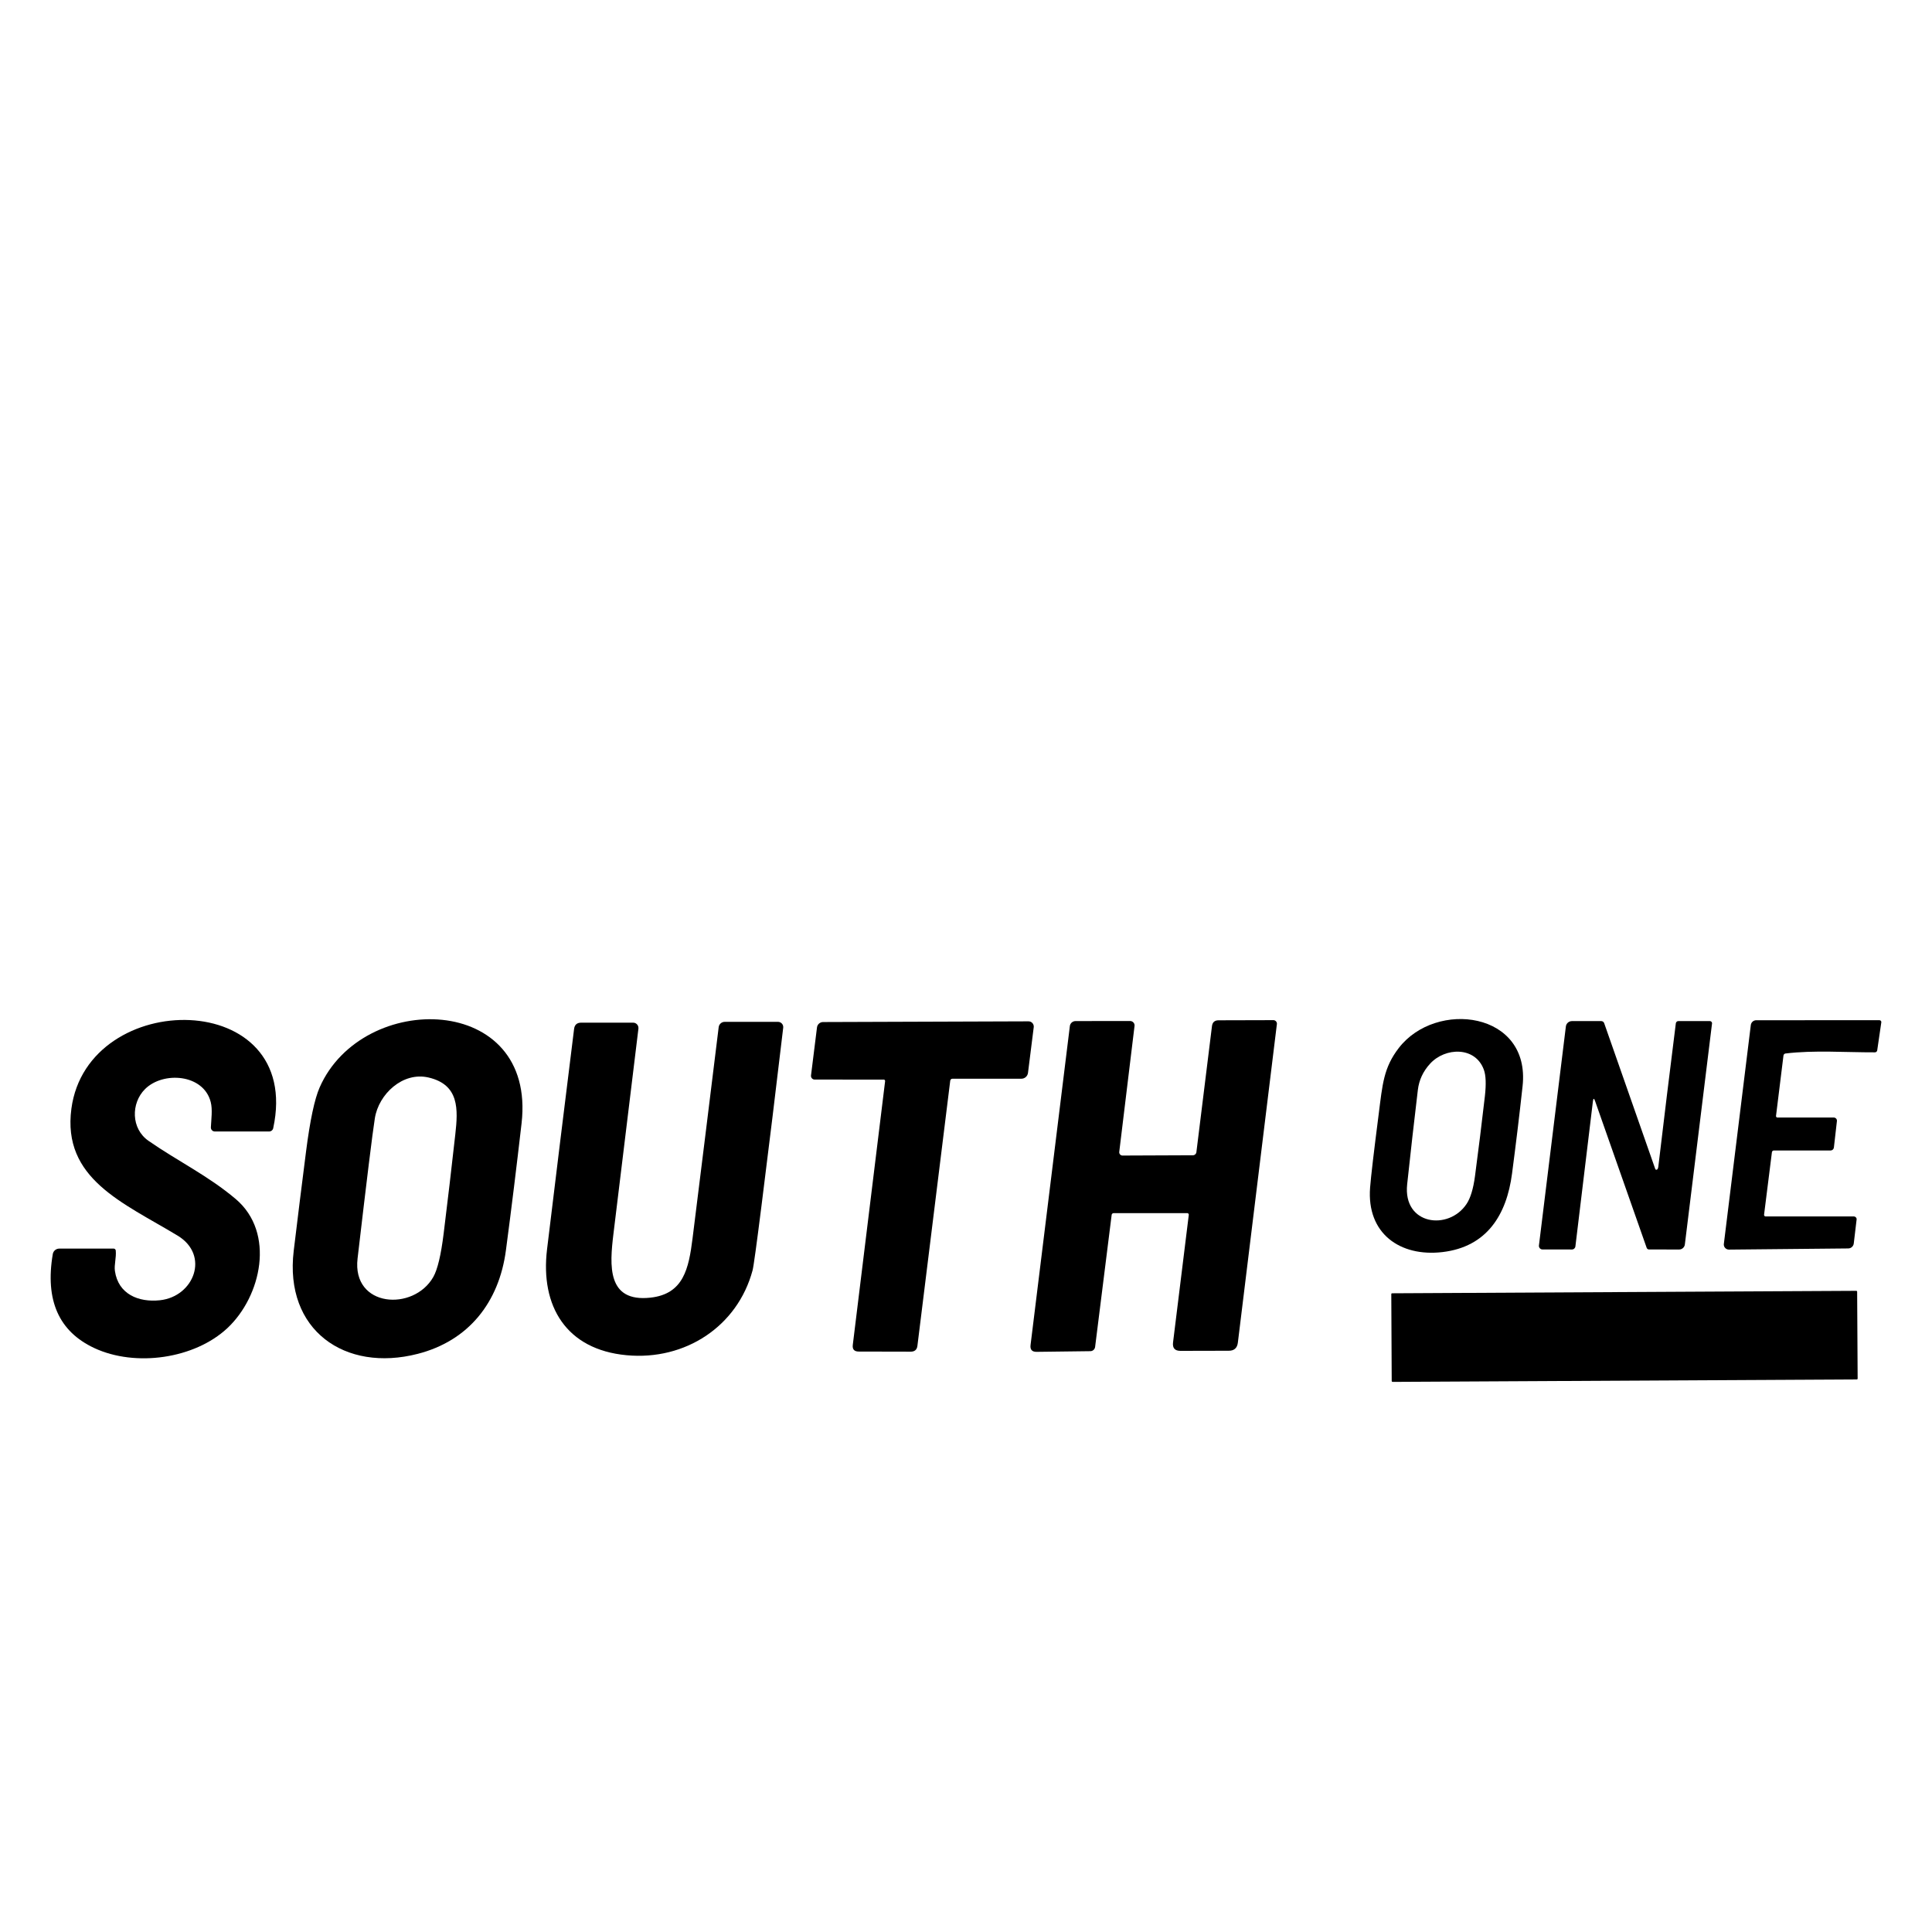 <svg version="1.1" id="Capa_1" xmlns="http://www.w3.org/2000/svg" xmlns:xlink="http://www.w3.org/1999/xlink" x="0px" y="0px" width="121px" height="121px" viewBox="0 0 121 121" xml:space="preserve">
<g>
	<path d="M20.019,68.105c2.68-6.103,13.581-5.933,12.647,2.246c-0.305,2.651-0.629,5.305-0.98,7.949
		c-0.432,3.275-2.346,5.678-5.529,6.492c-4.55,1.168-8.359-1.479-7.762-6.454c0.25-2.074,0.506-4.143,0.771-6.21
		C19.416,70.172,19.7,68.833,20.019,68.105z M26.837,67.483c-1.616-0.375-3.123,1.042-3.361,2.557
		c-0.15,0.948-0.51,3.874-1.082,8.78c-0.36,3.076,3.511,3.324,4.742,1.158c0.267-0.469,0.483-1.374,0.649-2.719
		c0.255-2.064,0.499-4.136,0.73-6.213C28.692,69.477,28.772,67.934,26.837,67.483z"></path>
	<path d="M87.603,65.638c2.335-3.035,8.27-2.284,7.755,2.389c-0.198,1.826-0.421,3.651-0.66,5.474
		c-0.339,2.587-1.576,4.588-4.354,4.916c-2.668,0.313-4.759-1.169-4.536-4.04c0.055-0.704,0.235-2.238,0.539-4.601
		C86.585,67.908,86.651,66.874,87.603,65.638z M89.565,66.619c-0.438,0.478-0.693,1.026-0.766,1.646
		c-0.235,1.966-0.458,3.936-0.669,5.908c-0.275,2.559,2.604,2.917,3.722,1.227c0.245-0.37,0.421-0.949,0.526-1.741
		c0.221-1.666,0.427-3.331,0.619-4.999c0.085-0.758,0.065-1.313-0.064-1.664C92.398,65.525,90.508,65.587,89.565,66.619z"></path>
	<path d="M14.763,75.094c2.495,2.115,1.601,6.096-0.519,8.083c-2.063,1.929-5.76,2.452-8.334,1.253
		c-2.227-1.037-3.095-3.001-2.604-5.887c0.032-0.198,0.206-0.344,0.409-0.344h3.402c0.068-0.003,0.124,0.054,0.132,0.117
		c0.044,0.456-0.107,0.895-0.052,1.282c0.208,1.46,1.483,1.979,2.82,1.836c2.136-0.229,3.135-2.822,1.106-4.048
		c-3.423-2.069-7.237-3.56-6.651-7.954c1.021-7.605,14.545-7.59,12.638,1.232c-0.025,0.114-0.126,0.198-0.244,0.2h-3.412
		c-0.135,0.002-0.245-0.109-0.247-0.244c0-0.004,0-0.011,0-0.016c0.025-0.511,0.111-1.118-0.01-1.584
		c-0.447-1.76-2.988-1.942-4.12-0.804c-0.876,0.878-0.88,2.474,0.233,3.24C11.144,72.729,13.035,73.633,14.763,75.094z"></path>
	<path d="M69.623,76.082l-1.037,8.276c-0.02,0.15-0.146,0.263-0.293,0.265l-3.366,0.042c-0.291,0.004-0.42-0.137-0.384-0.427
		l2.461-19.972c0.021-0.181,0.175-0.317,0.359-0.317l3.415-0.004c0.154,0,0.28,0.125,0.28,0.279c0,0.011-0.003,0.021-0.003,0.033
		l-0.957,7.885c-0.012,0.109,0.065,0.213,0.178,0.227c0.009,0,0.016,0.002,0.024,0.002l4.416-0.018c0.107,0,0.2-0.084,0.213-0.191
		l0.976-7.894c0.028-0.244,0.167-0.368,0.414-0.368l3.434-0.009c0.119,0,0.22,0.1,0.22,0.222c0,0.008-0.002,0.017-0.002,0.024
		l-2.445,19.955c-0.042,0.335-0.231,0.504-0.568,0.504l-3.028,0.007c-0.353,0-0.504-0.176-0.463-0.526l0.986-7.99
		c0.007-0.053-0.03-0.102-0.083-0.108c-0.005-0.002-0.009-0.002-0.014-0.002h-4.611C69.683,75.979,69.632,76.025,69.623,76.082z"></path>
	<path d="M110.585,76.184h5.519c0.097,0.002,0.176,0.079,0.176,0.174c0,0.009,0,0.016-0.002,0.022l-0.178,1.501
		c-0.022,0.174-0.17,0.308-0.346,0.308l-7.467,0.073c-0.176,0.002-0.323-0.137-0.326-0.315c0-0.015,0.003-0.03,0.003-0.044
		l1.688-13.701c0.02-0.173,0.165-0.305,0.339-0.305l7.715-0.002c0.068,0,0.121,0.053,0.121,0.12c0,0.004-0.002,0.01-0.002,0.016
		l-0.256,1.752c-0.011,0.071-0.07,0.124-0.143,0.124c-1.812,0.007-3.814-0.146-5.603,0.073c-0.063,0.009-0.116,0.06-0.125,0.127
		l-0.467,3.781c-0.007,0.051,0.028,0.094,0.077,0.102c0.004,0,0.009,0,0.011,0h3.526c0.112,0,0.202,0.088,0.202,0.2
		c0,0.008,0,0.018-0.002,0.024l-0.189,1.655c-0.013,0.105-0.099,0.183-0.204,0.185h-3.56c-0.06,0-0.107,0.047-0.117,0.104
		l-0.492,3.915c-0.007,0.056,0.032,0.105,0.088,0.113C110.574,76.184,110.579,76.184,110.585,76.184z"></path>
	<path d="M55.344,67.615l-4.324-0.003c-0.126,0-0.228-0.102-0.228-0.229c0-0.01,0-0.019,0.001-0.027l0.375-3.011
		c0.024-0.19,0.186-0.333,0.377-0.335l12.871-0.044c0.181-0.001,0.326,0.145,0.329,0.326c0,0.015-0.002,0.028-0.003,0.043
		l-0.36,2.863c-0.028,0.208-0.205,0.362-0.414,0.362h-4.319c-0.069,0-0.127,0.052-0.136,0.12l-2.056,16.609
		c-0.03,0.242-0.169,0.365-0.418,0.365l-3.254-0.007c-0.284,0-0.409-0.137-0.375-0.418l2.024-16.515
		c0.005-0.051-0.029-0.095-0.081-0.102C55.351,67.616,55.347,67.615,55.344,67.615z"></path>
	<path d="M99.9,68.961c-0.065-0.193-0.112-0.188-0.137,0.014l-1.096,9.082c-0.011,0.112-0.105,0.198-0.218,0.198l-1.845-0.002
		c-0.123,0-0.223-0.102-0.223-0.225c0-0.009,0.002-0.018,0.002-0.027l1.687-13.717c0.024-0.189,0.188-0.333,0.379-0.333l1.833-0.001
		c0.084,0,0.159,0.051,0.186,0.129l3.198,9.129c0.016,0.041,0.055,0.062,0.095,0.05c0.011-0.004,0.024-0.011,0.03-0.018
		c0.038-0.035,0.06-0.09,0.068-0.167c0.354-2.989,0.72-5.982,1.097-8.979c0.009-0.083,0.079-0.145,0.16-0.145h1.968
		c0.077,0,0.139,0.061,0.142,0.136c0,0.008-0.003,0.013-0.003,0.019l-1.701,13.833c-0.022,0.181-0.174,0.319-0.356,0.319
		l-1.889-0.002c-0.068,0-0.128-0.042-0.149-0.109L99.9,68.961z"></path>
	<path d="M40.732,81.272c2.076-0.227,2.404-1.809,2.644-3.729c0.548-4.393,1.094-8.8,1.635-13.215
		c0.025-0.189,0.186-0.33,0.375-0.33h3.339c0.181,0,0.329,0.147,0.329,0.327c0,0.014,0,0.027-0.002,0.04
		c-0.438,3.727-0.892,7.429-1.355,11.11c-0.314,2.498-0.502,3.858-0.564,4.088c-0.941,3.499-4.212,5.658-7.892,5.313
		c-3.778-0.351-5.409-3.069-4.98-6.631c0.544-4.5,1.109-9.101,1.694-13.804c0.033-0.261,0.181-0.392,0.444-0.392h3.252
		c0.185-0.002,0.334,0.149,0.334,0.333c0,0.014-0.001,0.026-0.001,0.041c-0.533,4.342-1.055,8.63-1.565,12.858
		C38.178,79.263,38.01,81.567,40.732,81.272z"></path>
	<path d="M87.188,80.998l29.071-0.154c0.028,0,0.053,0.025,0.053,0.055l0.031,5.441c0,0.03-0.024,0.053-0.056,0.053L87.22,86.547
		c-0.031,0-0.056-0.026-0.058-0.053l-0.026-5.441C87.136,81.02,87.158,80.998,87.188,80.998z"></path>
</g>
</svg>

